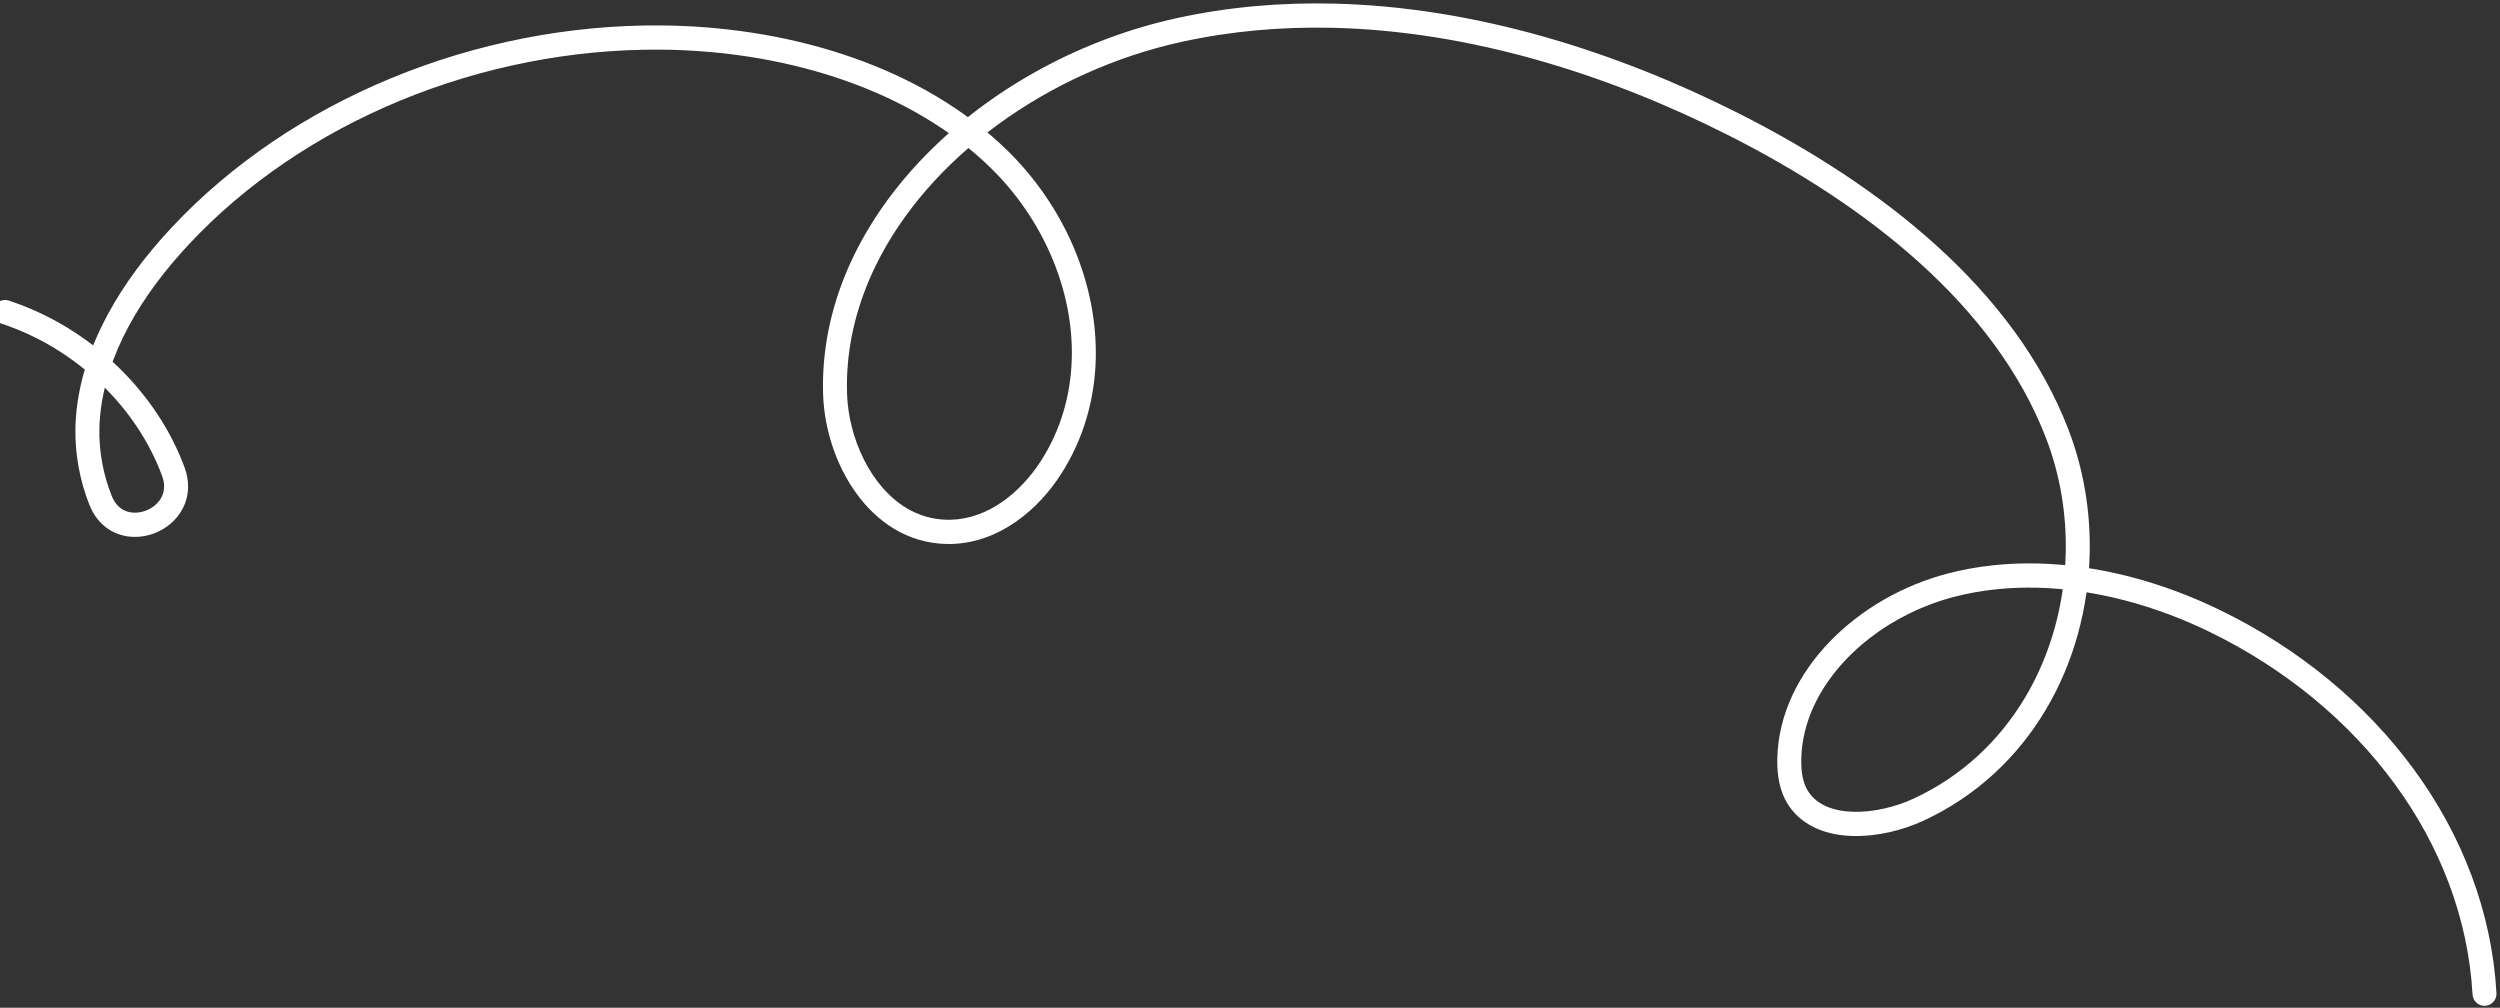 <?xml version="1.0" encoding="UTF-8"?> <svg xmlns="http://www.w3.org/2000/svg" width="583" height="235" viewBox="0 0 583 235" fill="none"><rect x="0" y="0" width="583" height="235" fill="#333333" stroke="none"/><path d="M0.308 75.46C9.067 78.338 17.004 83.25 23.451 89.438C29.912 95.624 34.897 103.082 37.807 110.994C38.166 111.963 38.292 112.814 38.274 113.574C38.254 114.457 38.039 115.232 37.668 115.947C37.117 117.015 36.202 117.947 35.056 118.597C33.91 119.247 32.561 119.592 31.312 119.561C30.208 119.532 29.189 119.232 28.308 118.64C27.441 118.042 26.659 117.146 26.061 115.671C24.034 110.598 23.054 105.128 23.176 99.768C23.194 98.999 23.237 98.232 23.307 97.469L23.307 97.47C23.91 90.1 26.322 82.947 29.976 76.142C33.629 69.339 38.524 62.901 44.011 57.021C57.346 42.729 74.421 31.262 93.413 23.427C112.405 15.591 133.306 11.392 154.259 11.578C154.954 11.584 155.651 11.595 156.349 11.611C170.251 11.936 184.305 14.284 197.175 18.821C210.049 23.355 221.728 30.073 230.97 39.09C243.25 51.054 250.321 67.622 249.945 83.436C249.749 91.916 247.452 100.174 242.713 107.539C240.389 111.152 237.274 114.582 233.666 117.073C230.051 119.569 225.988 121.128 221.603 121.209C221.321 121.214 221.044 121.213 220.768 121.207C217.264 121.121 214.172 120.14 211.402 118.485C207.255 116.007 203.846 111.938 201.455 107.158C199.06 102.388 197.703 96.935 197.538 91.923C197.5 90.803 197.494 89.688 197.519 88.576C197.731 79.346 200.092 70.406 204.188 62.003C210.325 49.402 220.388 38.03 232.819 28.972C245.245 19.912 260.023 13.176 275.491 9.775C287.106 7.22 298.957 6.208 310.848 6.485C342.651 7.223 374.734 17.224 402.982 31.499C419.207 39.694 434.815 49.662 447.817 61.436C460.823 73.212 471.206 86.773 477.134 102.17C480.411 110.678 481.934 119.856 481.726 128.98C481.458 140.791 478.284 152.496 472.326 162.538C466.364 172.584 457.645 180.971 446.172 186.276C442.056 188.185 436.858 189.428 432.301 189.311C429.94 189.257 427.764 188.847 425.981 188.081C424.19 187.31 422.8 186.228 421.776 184.712C421.113 183.724 420.676 182.604 420.403 181.35C420.132 180.098 420.035 178.722 420.048 177.311L420.048 177.313C420.05 177.193 420.053 177.074 420.055 176.953C420.153 172.674 421.199 168.513 423.033 164.564C425.781 158.644 430.328 153.216 436.019 148.814C441.706 144.409 448.527 141.038 455.735 139.177C462.011 137.555 468.51 136.897 475.055 137.05C488.849 137.368 502.852 141.312 515.217 147.324C532.883 155.907 547.746 168.207 558.421 182.778C569.097 197.353 575.589 214.176 576.597 231.902C576.685 233.459 578.006 234.648 579.545 234.558C581.086 234.469 582.263 233.136 582.175 231.579C581.102 212.66 574.168 194.776 562.911 179.418C551.655 164.057 536.079 151.197 517.64 142.235C504.655 135.929 489.943 131.754 475.184 131.404C468.184 131.24 461.171 131.943 454.35 133.708C443.749 136.452 433.992 142.09 426.735 149.594C423.108 153.349 420.107 157.578 417.974 162.163C415.843 166.746 414.585 171.693 414.468 176.822C414.464 176.966 414.462 177.109 414.461 177.251L414.46 177.254C414.444 178.956 414.553 180.748 414.944 182.558C415.336 184.363 416.019 186.194 417.152 187.882C418.836 190.397 421.199 192.173 423.802 193.281C426.41 194.394 429.266 194.886 432.172 194.955C437.787 195.076 443.628 193.648 448.495 191.41C461.038 185.62 470.634 176.383 477.119 165.441C483.609 154.496 487.02 141.851 487.312 129.111C487.537 119.267 485.897 109.359 482.341 100.123C476.008 83.684 465.031 69.441 451.546 57.231C438.056 45.019 422.042 34.817 405.481 26.449C376.658 11.892 343.853 1.614 310.977 0.841C298.688 0.554 286.39 1.599 274.302 4.258C252.649 9.027 232.399 19.944 217.341 34.71C209.816 42.096 203.589 50.452 199.173 59.508C194.76 68.56 192.163 78.322 191.933 88.446C191.905 89.664 191.912 90.886 191.953 92.114C192.231 99.955 194.861 108.321 199.66 114.995C202.064 118.325 205.029 121.23 208.551 123.341C212.069 125.452 216.155 126.75 220.639 126.851C220.991 126.859 221.346 126.861 221.703 126.855C227.364 126.753 232.5 124.723 236.823 121.732C241.152 118.735 244.715 114.78 247.397 110.618C252.739 102.326 255.32 92.991 255.533 83.567C255.92 65.97 248.183 48.047 234.852 35.029C224.91 25.331 212.509 18.245 199.014 13.489C185.516 8.734 170.913 6.306 156.478 5.967C155.754 5.95 155.031 5.938 154.307 5.932C132.583 5.741 110.972 10.086 91.3 18.2C71.63 26.316 53.892 38.204 39.943 53.148C34.2 59.306 29.008 66.103 25.066 73.448C21.124 80.789 18.418 88.692 17.729 97.001C17.656 97.877 17.61 98.757 17.59 99.638C17.45 105.778 18.57 111.99 20.871 117.779C21.829 120.193 23.363 122.092 25.203 123.331C27.042 124.577 29.146 125.16 31.183 125.205C34.285 125.268 37.295 124.184 39.681 122.209C40.861 121.219 41.889 119.991 42.632 118.552C43.375 117.114 43.821 115.463 43.861 113.704C43.895 112.19 43.629 110.608 43.047 109.025C39.802 100.233 34.346 92.089 27.306 85.341C20.266 78.597 11.63 73.245 2.035 70.091C0.573 69.609 -1.01 70.419 -1.478 71.902C-1.959 73.384 -1.154 74.978 0.308 75.46Z" fill="white"></path></svg> 